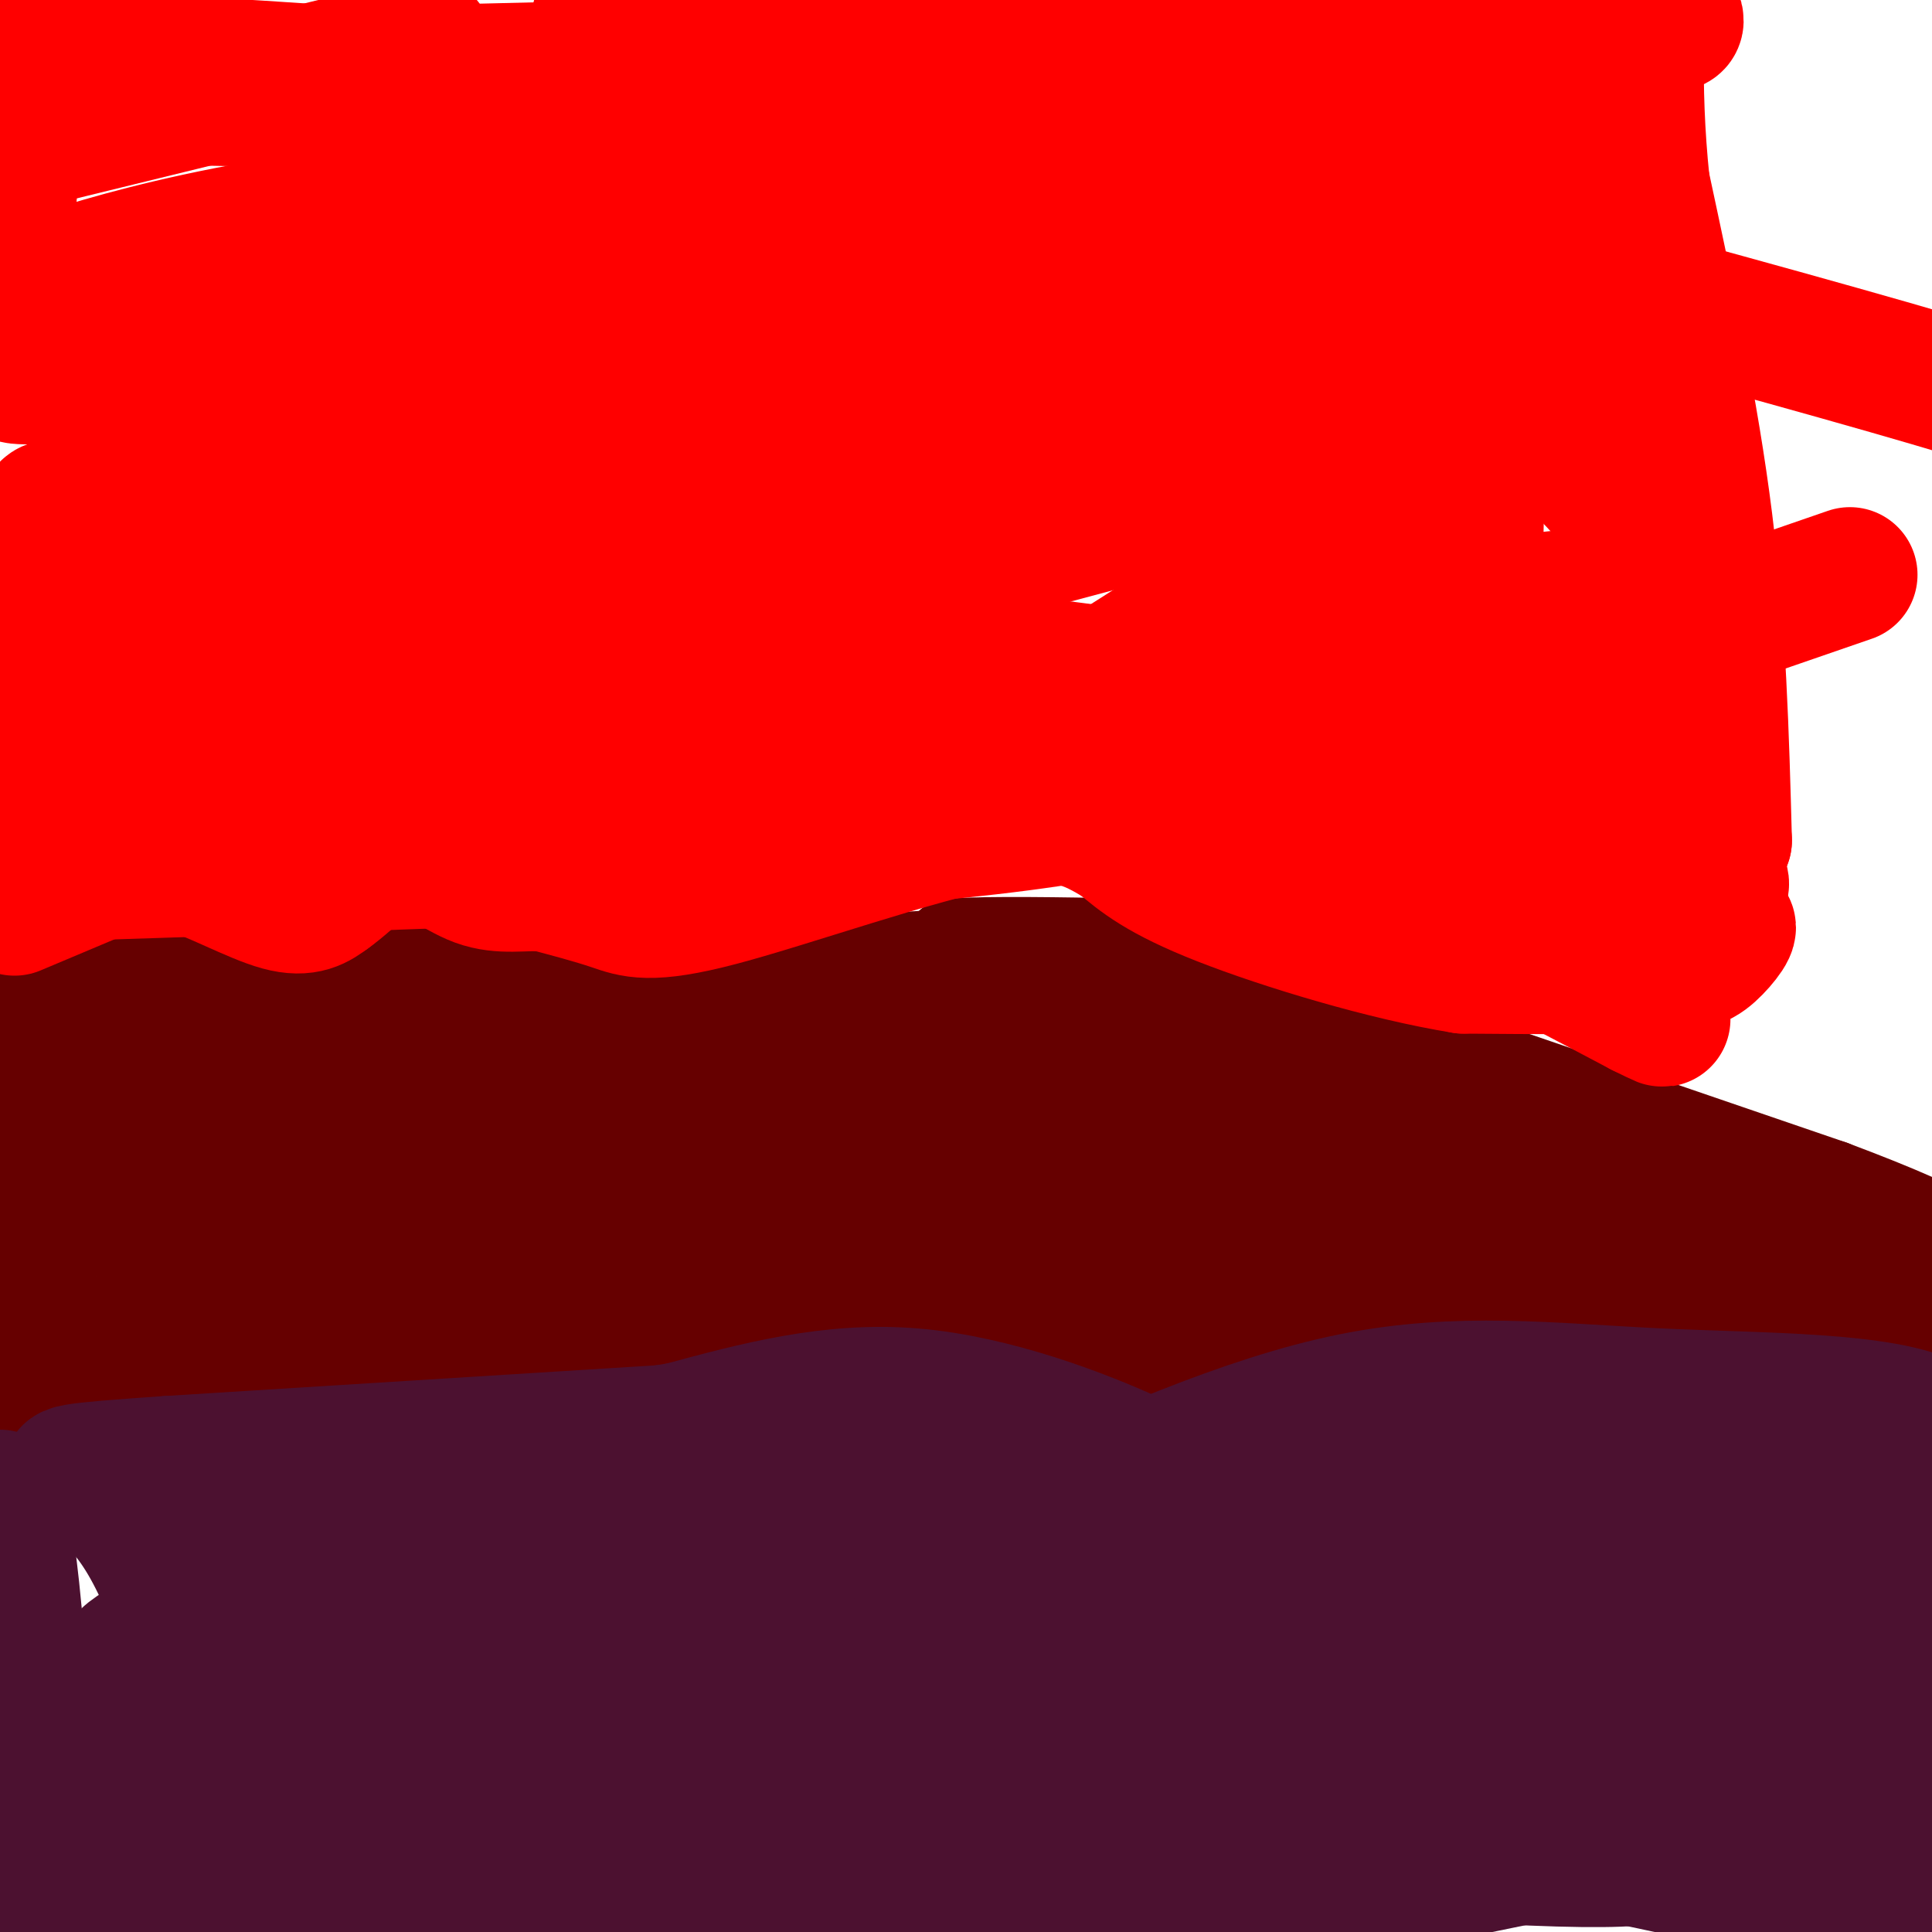 <svg viewBox='0 0 400 400' version='1.1' xmlns='http://www.w3.org/2000/svg' xmlns:xlink='http://www.w3.org/1999/xlink'><g fill='none' stroke='#660000' stroke-width='6' stroke-linecap='round' stroke-linejoin='round'><path d='M4,199c0.000,0.000 0.100,0.100 0.1,0.1'/></g>
<g fill='none' stroke='#660000' stroke-width='20' stroke-linecap='round' stroke-linejoin='round'><path d='M0,198c0.000,0.000 93.000,2.000 93,2'/><path d='M93,200c30.500,0.167 60.250,-0.417 90,-1'/><path d='M183,199c17.333,-0.667 15.667,-1.833 14,-3'/><path d='M197,196c8.333,-0.500 22.167,-0.250 36,0'/><path d='M233,196c0.000,0.000 146.000,50.000 146,50'/><path d='M379,246c28.833,10.833 27.917,12.917 27,15'/><path d='M396,272c-34.911,1.600 -69.822,3.200 -97,1c-27.178,-2.200 -46.622,-8.200 -73,-10c-26.378,-1.800 -59.689,0.600 -93,3'/><path d='M133,266c-33.500,1.833 -70.750,4.917 -108,8'/><path d='M25,274c-22.500,2.167 -24.750,3.583 -27,5'/></g>
<g fill='none' stroke='#660000' stroke-width='28' stroke-linecap='round' stroke-linejoin='round'><path d='M3,214c0.000,0.000 3.000,49.000 3,49'/><path d='M6,263c-0.667,8.857 -3.833,6.500 0,3c3.833,-3.500 14.667,-8.143 28,-10c13.333,-1.857 29.167,-0.929 45,0'/><path d='M79,256c28.286,-1.560 76.500,-5.458 112,-4c35.500,1.458 58.286,8.274 75,11c16.714,2.726 27.357,1.363 38,0'/><path d='M304,263c6.500,0.000 3.750,0.000 1,0'/><path d='M305,263c0.000,0.000 58.000,-6.000 58,-6'/><path d='M363,257c13.833,0.500 19.417,4.750 25,9'/><path d='M388,266c3.619,2.619 0.167,4.667 -1,6c-1.167,1.333 -0.048,1.952 -7,3c-6.952,1.048 -21.976,2.524 -37,4'/><path d='M343,279c-19.333,0.333 -49.167,-0.833 -79,-2'/><path d='M264,277c-18.214,0.405 -24.250,2.417 -30,2c-5.750,-0.417 -11.214,-3.262 -28,-3c-16.786,0.262 -44.893,3.631 -73,7'/><path d='M133,283c-20.667,1.167 -35.833,0.583 -51,0'/><path d='M82,283c-13.667,1.000 -22.333,3.500 -31,6'/><path d='M51,289c-13.167,1.500 -30.583,2.250 -48,3'/><path d='M3,292c-8.500,0.500 -5.750,0.250 -3,0'/><path d='M334,253c-37.333,-13.083 -74.667,-26.167 -92,-33c-17.333,-6.833 -14.667,-7.417 -12,-8'/><path d='M230,212c-6.222,-3.556 -15.778,-8.444 -16,-7c-0.222,1.444 8.889,9.222 18,17'/><path d='M232,222c12.844,13.578 35.956,39.022 42,46c6.044,6.978 -4.978,-4.511 -16,-16'/><path d='M258,252c-6.655,-2.810 -15.292,-1.833 -3,-1c12.292,0.833 45.512,1.524 56,1c10.488,-0.524 -1.756,-2.262 -14,-4'/><path d='M297,248c-12.520,-3.406 -36.820,-9.922 -72,-17c-35.180,-7.078 -81.239,-14.717 -115,-18c-33.761,-3.283 -55.225,-2.210 -68,-1c-12.775,1.210 -16.863,2.557 -22,5c-5.137,2.443 -11.325,5.984 -12,7c-0.675,1.016 4.162,-0.492 9,-2'/><path d='M17,222c14.310,-0.891 45.586,-2.117 78,3c32.414,5.117 65.967,16.578 88,21c22.033,4.422 32.547,1.806 32,-1c-0.547,-2.806 -12.156,-5.802 -20,-7c-7.844,-1.198 -11.922,-0.599 -16,0'/><path d='M179,238c-47.202,0.131 -157.208,0.458 -170,0c-12.792,-0.458 71.631,-1.702 119,-4c47.369,-2.298 57.685,-5.649 68,-9'/><path d='M196,225c23.726,-1.429 49.042,-0.500 59,-2c9.958,-1.500 4.560,-5.429 -9,-7c-13.560,-1.571 -35.280,-0.786 -57,0'/><path d='M189,216c-10.000,0.000 -6.500,0.000 -3,0'/></g>
<g fill='none' stroke='#4c1130' stroke-width='28' stroke-linecap='round' stroke-linejoin='round'><path d='M0,310c1.750,12.417 3.500,24.833 4,41c0.500,16.167 -0.250,36.083 -1,56'/><path d='M27,397c27.815,-7.812 55.630,-15.624 82,-20c26.370,-4.376 51.295,-5.317 72,-6c20.705,-0.683 37.190,-1.107 58,0c20.810,1.107 45.946,3.745 75,9c29.054,5.255 62.027,13.128 95,21'/><path d='M387,389c0.000,0.000 13.000,-67.000 13,-67'/><path d='M400,322c2.167,-15.667 1.083,-21.333 0,-27'/><path d='M400,295c-10.000,-5.274 -35.000,-4.958 -57,-6c-22.000,-1.042 -41.000,-3.440 -63,1c-22.000,4.440 -47.000,15.720 -72,27'/><path d='M208,317c-17.000,3.667 -23.500,-0.667 -30,-5'/><path d='M178,312c0.578,-1.978 17.022,-4.422 30,-5c12.978,-0.578 22.489,0.711 32,2'/><path d='M240,309c5.702,-0.417 3.958,-2.458 -6,-7c-9.958,-4.542 -28.131,-11.583 -45,-13c-16.869,-1.417 -32.435,2.792 -48,7'/><path d='M141,296c-8.500,1.333 -5.750,1.167 -3,1'/><path d='M147,296c0.000,0.000 -112.000,7.000 -112,7'/><path d='M35,303c-22.369,1.536 -22.292,1.875 -19,3c3.292,1.125 9.798,3.036 17,18c7.202,14.964 15.101,42.982 23,71'/><path d='M56,395c9.833,15.833 22.917,19.917 36,24'/><path d='M158,400c28.423,-9.220 56.845,-18.440 81,-25c24.155,-6.560 44.042,-10.458 67,-14c22.958,-3.542 48.988,-6.726 66,-8c17.012,-1.274 25.006,-0.637 33,0'/><path d='M386,370c-49.667,10.111 -99.333,20.222 -122,25c-22.667,4.778 -18.333,4.222 -42,5c-23.667,0.778 -75.333,2.889 -127,5'/><path d='M16,361c53.887,-1.127 107.774,-2.255 145,-2c37.226,0.255 57.790,1.891 88,6c30.210,4.109 70.067,10.689 86,15c15.933,4.311 7.944,6.353 -31,4c-38.944,-2.353 -108.841,-9.101 -168,-13c-59.159,-3.899 -107.579,-4.950 -156,-6'/><path d='M76,344c71.930,-4.973 143.860,-9.946 208,-14c64.140,-4.054 120.491,-7.190 101,1c-19.491,8.190 -114.825,27.705 -173,39c-58.175,11.295 -79.193,14.370 -109,18c-29.807,3.630 -68.404,7.815 -107,12'/><path d='M26,381c13.051,-4.906 26.102,-9.812 104,-11c77.898,-1.188 220.643,1.341 227,0c6.357,-1.341 -123.673,-6.553 -188,-9c-64.327,-2.447 -62.951,-2.128 -84,-1c-21.049,1.128 -64.525,3.064 -108,5'/><path d='M84,342c29.839,-3.857 59.679,-7.714 98,-8c38.321,-0.286 85.125,3.000 94,6c8.875,3.000 -20.179,5.714 -68,8c-47.821,2.286 -114.411,4.143 -181,6'/><path d='M27,354c-28.085,-0.923 -7.799,-6.231 -2,-8c5.799,-1.769 -2.889,0.000 3,-4c5.889,-4.000 26.355,-13.769 41,-19c14.645,-5.231 23.470,-5.923 33,-6c9.530,-0.077 19.765,0.462 30,1'/><path d='M132,318c7.595,0.863 11.582,2.520 27,1c15.418,-1.520 42.266,-6.217 66,-7c23.734,-0.783 44.352,2.348 68,3c23.648,0.652 50.324,-1.174 77,-3'/><path d='M370,312c19.667,-1.167 30.333,-2.583 41,-4'/><path d='M399,310c-83.356,-1.800 -166.711,-3.600 -220,-3c-53.289,0.600 -76.511,3.600 -92,7c-15.489,3.400 -23.244,7.200 -31,11'/><path d='M56,325c-7.178,3.089 -9.622,5.311 -12,6c-2.378,0.689 -4.689,-0.156 -7,-1'/></g>
<g fill='none' stroke='#ff0000' stroke-width='28' stroke-linecap='round' stroke-linejoin='round'><path d='M3,188c0.000,0.000 19.000,-8.000 19,-8'/><path d='M22,180c5.488,-1.964 9.708,-2.875 16,-1c6.292,1.875 14.655,6.536 20,8c5.345,1.464 7.673,-0.268 10,-2'/><path d='M68,185c4.762,-3.356 11.668,-10.745 17,-15c5.332,-4.255 9.089,-5.376 17,-6c7.911,-0.624 19.974,-0.750 27,1c7.026,1.750 9.013,5.375 11,9'/><path d='M140,174c4.000,2.833 8.500,5.417 13,8'/><path d='M153,182c7.167,-7.250 14.333,-14.500 21,-19c6.667,-4.500 12.833,-6.250 19,-8'/><path d='M193,155c12.560,2.798 34.458,13.792 46,19c11.542,5.208 12.726,4.631 15,3c2.274,-1.631 5.637,-4.315 9,-7'/><path d='M263,170c3.868,-3.067 9.037,-7.234 15,-10c5.963,-2.766 12.721,-4.129 19,-5c6.279,-0.871 12.080,-1.249 22,2c9.920,3.249 23.960,10.124 38,17'/><path d='M357,174c-0.583,-21.667 -1.167,-43.333 -4,-66c-2.833,-22.667 -7.917,-46.333 -13,-70'/><path d='M340,38c-2.167,-20.667 -1.083,-37.333 0,-54'/><path d='M344,0c2.417,2.667 4.833,5.333 1,5c-3.833,-0.333 -13.917,-3.667 -24,-7'/><path d='M88,9c0.000,0.000 -98.000,24.000 -98,24'/><path d='M9,20c33.571,0.137 67.143,0.274 118,5c50.857,4.726 119.000,14.042 148,15c29.000,0.958 18.857,-6.440 22,-11c3.143,-4.560 19.571,-6.280 36,-8'/><path d='M333,21c5.633,-1.359 1.716,-0.756 3,-1c1.284,-0.244 7.769,-1.335 -9,-3c-16.769,-1.665 -56.791,-3.904 -112,-4c-55.209,-0.096 -125.604,1.952 -196,4'/><path d='M19,17c-30.305,0.790 -8.068,0.764 -7,-1c1.068,-1.764 -19.033,-5.267 23,-3c42.033,2.267 146.201,10.303 196,12c49.799,1.697 45.228,-2.944 47,-4c1.772,-1.056 9.886,1.472 18,4'/><path d='M296,25c1.286,1.893 -4.500,4.625 -4,5c0.500,0.375 7.286,-1.607 14,-1c6.714,0.607 13.357,3.804 20,7'/><path d='M326,36c2.810,2.595 -0.167,5.583 -2,2c-1.833,-3.583 -2.524,-13.738 -9,-20c-6.476,-6.262 -18.738,-8.631 -31,-11'/><path d='M284,7c2.702,-0.369 24.958,4.208 33,10c8.042,5.792 1.869,12.798 2,25c0.131,12.202 6.565,29.601 13,47'/><path d='M332,89c3.800,13.089 6.800,22.311 8,29c1.200,6.689 0.600,10.844 0,15'/><path d='M340,133c1.000,8.667 3.500,22.833 6,37'/><path d='M346,170c2.440,7.679 5.542,8.375 8,10c2.458,1.625 4.274,4.179 -1,5c-5.274,0.821 -17.637,-0.089 -30,-1'/><path d='M323,184c-16.000,-1.833 -41.000,-5.917 -66,-10'/><path d='M257,174c-9.422,-2.311 0.022,-3.089 17,3c16.978,6.089 41.489,19.044 66,32'/><path d='M340,209c9.511,4.667 0.289,0.333 0,-4c-0.289,-4.333 8.356,-8.667 17,-13'/><path d='M357,192c2.274,-1.060 -0.542,2.792 -3,5c-2.458,2.208 -4.560,2.774 -13,3c-8.440,0.226 -23.220,0.113 -38,0'/><path d='M303,200c-16.089,-2.578 -37.311,-9.022 -50,-14c-12.689,-4.978 -16.844,-8.489 -21,-12'/><path d='M232,174c-6.276,-3.703 -11.466,-6.962 -27,-4c-15.534,2.962 -41.413,12.144 -56,16c-14.587,3.856 -17.882,2.388 -22,1c-4.118,-1.388 -9.059,-2.694 -14,-4'/><path d='M113,183c-4.607,-0.345 -9.125,0.792 -14,-1c-4.875,-1.792 -10.107,-6.512 -18,-8c-7.893,-1.488 -18.446,0.256 -29,2'/><path d='M52,176c-5.844,1.689 -5.956,4.911 -9,-2c-3.044,-6.911 -9.022,-23.956 -15,-41'/><path d='M28,133c-3.978,-11.356 -6.422,-19.244 -8,-17c-1.578,2.244 -2.289,14.622 -3,27'/><path d='M17,143c-0.500,4.833 -0.250,3.417 0,2'/><path d='M17,145c-2.600,10.711 -5.200,21.422 -7,26c-1.800,4.578 -2.800,3.022 -5,-3c-2.200,-6.022 -5.600,-16.511 -9,-27'/><path d='M1,51c0.000,0.000 5.000,-58.000 5,-58'/><path d='M124,4c108.500,28.833 217.000,57.667 267,72c50.000,14.333 41.500,14.167 33,14'/><path d='M383,119c-41.467,14.333 -82.933,28.667 -113,38c-30.067,9.333 -48.733,13.667 -96,17c-47.267,3.333 -123.133,5.667 -199,8'/><path d='M42,153c110.328,-1.494 220.656,-2.988 209,-9c-11.656,-6.012 -145.295,-16.541 -200,-25c-54.705,-8.459 -30.476,-14.849 -21,-19c9.476,-4.151 4.198,-6.065 4,-8c-0.198,-1.935 4.685,-3.892 12,-7c7.315,-3.108 17.061,-7.368 34,-13c16.939,-5.632 41.069,-12.636 66,-13c24.931,-0.364 50.662,5.913 64,9c13.338,3.087 14.283,2.985 18,6c3.717,3.015 10.205,9.147 12,12c1.795,2.853 -1.102,2.426 -4,2'/><path d='M236,88c-21.701,0.661 -73.955,1.314 -108,1c-34.045,-0.314 -49.882,-1.594 -65,-4c-15.118,-2.406 -29.518,-5.938 -40,-9c-10.482,-3.062 -17.047,-5.653 -19,-8c-1.953,-2.347 0.705,-4.452 -1,-5c-1.705,-0.548 -7.775,0.459 5,-4c12.775,-4.459 44.393,-14.383 93,-17c48.607,-2.617 114.201,2.075 162,4c47.799,1.925 77.802,1.083 24,7c-53.802,5.917 -191.408,18.593 -248,23c-56.592,4.407 -32.169,0.545 -22,-2c10.169,-2.545 6.085,-3.772 2,-5'/><path d='M19,69c4.304,-2.284 14.063,-5.494 38,-8c23.937,-2.506 62.053,-4.308 87,-4c24.947,0.308 36.727,2.727 55,7c18.273,4.273 43.040,10.401 58,15c14.960,4.599 20.111,7.670 20,10c-0.111,2.330 -5.486,3.921 1,3c6.486,-0.921 24.832,-4.352 -12,6c-36.832,10.352 -128.843,34.487 -175,46c-46.157,11.513 -46.459,10.403 -50,10c-3.541,-0.403 -10.320,-0.098 -14,-1c-3.680,-0.902 -4.260,-3.012 -2,-5c2.260,-1.988 7.360,-3.854 32,-1c24.640,2.854 68.820,10.427 113,18'/><path d='M170,165c16.378,1.467 0.822,-3.867 -36,-5c-36.822,-1.133 -94.911,1.933 -153,5'/><path d='M21,96c34.605,-4.517 69.209,-9.035 95,-11c25.791,-1.965 42.768,-1.379 57,0c14.232,1.379 25.719,3.551 27,7c1.281,3.449 -7.643,8.175 -14,11c-6.357,2.825 -10.145,3.749 -24,3c-13.855,-0.749 -37.775,-3.170 -68,-3c-30.225,0.170 -66.753,2.930 -79,3c-12.247,0.070 -0.213,-2.552 14,-3c14.213,-0.448 30.607,1.276 47,3'/><path d='M76,106c35.663,7.788 101.322,25.758 155,38c53.678,12.242 95.375,18.758 100,11c4.625,-7.758 -27.821,-29.788 -42,-41c-14.179,-11.212 -10.089,-11.606 -6,-12'/><path d='M283,102c-1.269,-3.432 -1.441,-6.011 0,-8c1.441,-1.989 4.497,-3.386 6,-9c1.503,-5.614 1.454,-15.443 0,-21c-1.454,-5.557 -4.315,-6.842 3,0c7.315,6.842 24.804,21.812 35,32c10.196,10.188 13.098,15.594 16,21'/><path d='M343,117c2.597,4.334 1.088,4.670 -12,6c-13.088,1.330 -37.756,3.656 -58,9c-20.244,5.344 -36.066,13.708 -44,17c-7.934,3.292 -7.981,1.512 -8,0c-0.019,-1.512 -0.009,-2.756 0,-4'/><path d='M221,145c9.833,-6.833 34.417,-21.917 59,-37'/><path d='M272,104c0.000,0.000 0.100,0.100 0.1,0.1'/><path d='M272,104c0.422,-14.778 0.844,-29.556 4,-39c3.156,-9.444 9.044,-13.556 13,-13c3.956,0.556 5.978,5.778 8,11'/><path d='M297,63c4.180,13.598 10.631,42.094 8,51c-2.631,8.906 -14.344,-1.778 -29,-6c-14.656,-4.222 -32.253,-1.983 -45,-1c-12.747,0.983 -20.642,0.709 -31,3c-10.358,2.291 -23.179,7.145 -36,12'/><path d='M164,122c-9.714,2.762 -16.000,3.667 -29,5c-13.000,1.333 -32.714,3.095 -58,1c-25.286,-2.095 -56.143,-8.048 -87,-14'/><path d='M-1,72c5.194,-4.085 10.389,-8.169 20,-5c9.611,3.169 23.639,13.592 37,20c13.361,6.408 26.056,8.800 50,12c23.944,3.200 59.139,7.208 95,8c35.861,0.792 72.389,-1.631 89,-2c16.611,-0.369 13.306,1.315 10,3'/></g>
</svg>